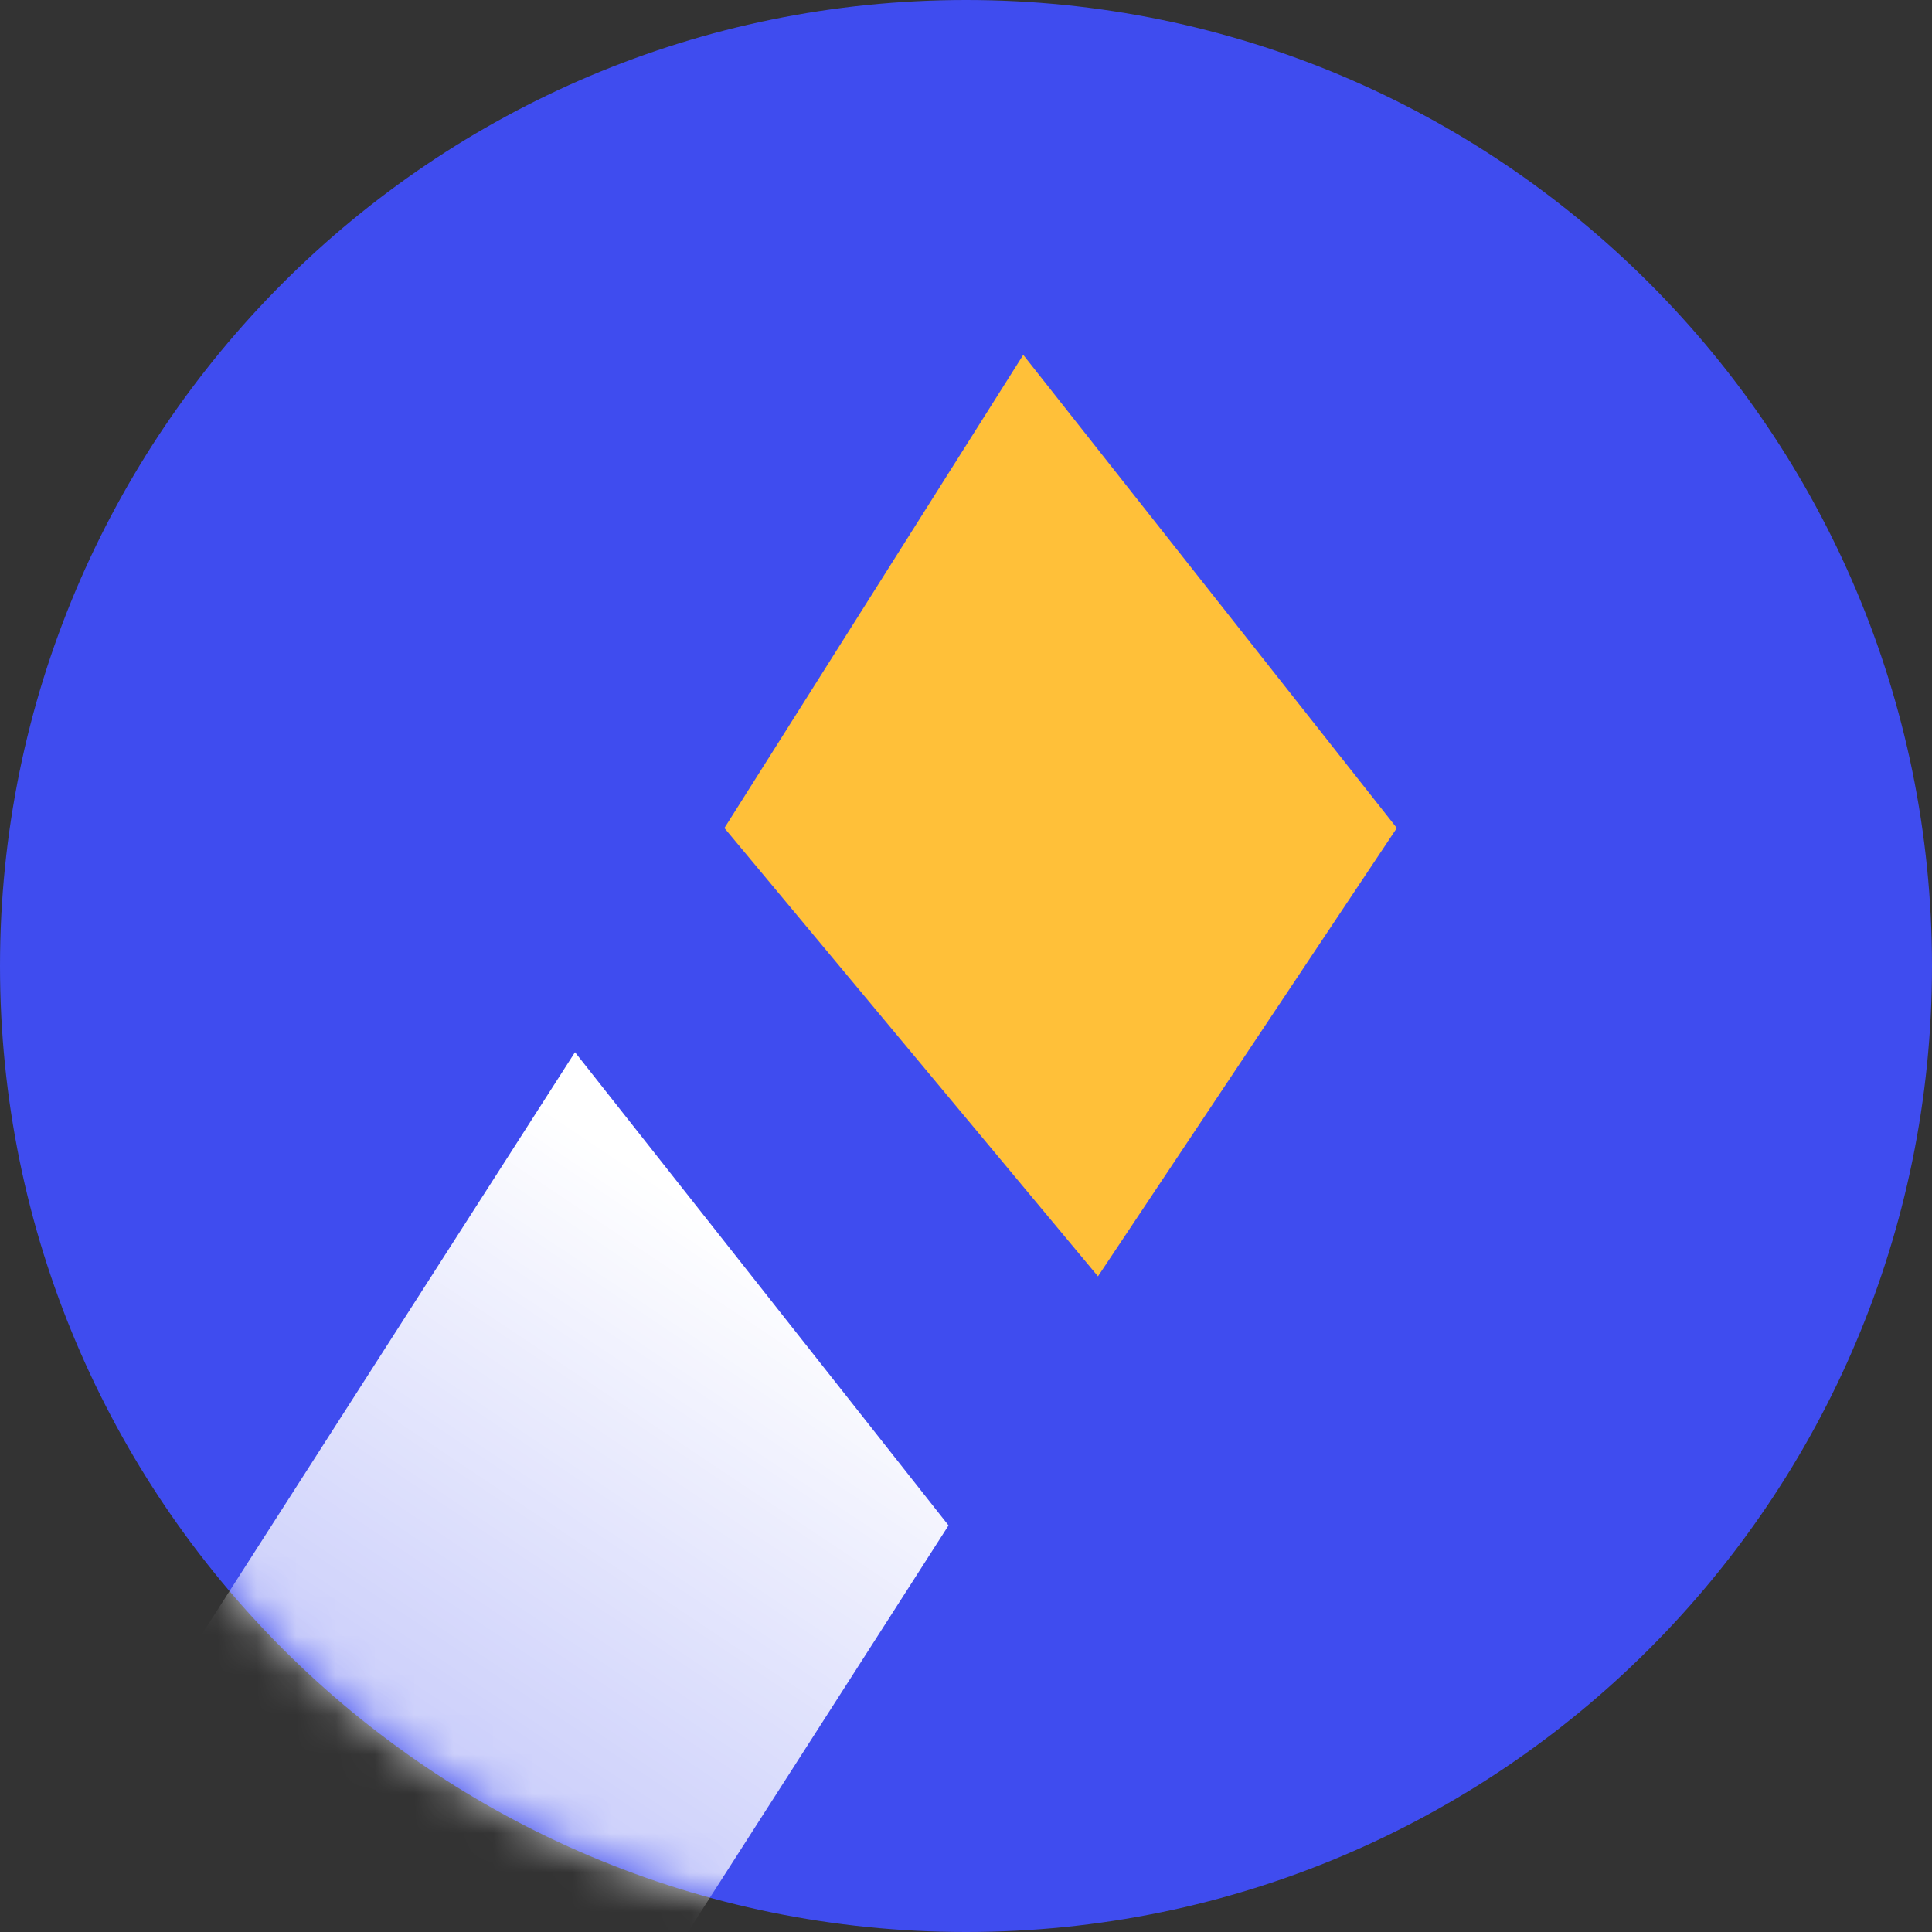 <svg width="49" height="49" viewBox="0 0 49 49" fill="none" xmlns="http://www.w3.org/2000/svg">
<rect x="0" y="0" width="49" height="49" fill="#333333" stroke="none"/>
<path d="M24.5 49C38.031 49 49 38.031 49 24.5C49 10.969 38.031 0 24.5 0C10.969 0 0 10.969 0 24.5C0 38.031 10.969 49 24.5 49Z" fill="#3F4CEF"/>
<mask id="mask0" mask-type="alpha" maskUnits="userSpaceOnUse" x="0" y="0" width="49" height="49">
<path d="M24.5 49C38.031 49 49 38.031 49 24.5C49 10.969 38.031 0 24.5 0C10.969 0 0 10.969 0 24.5C0 38.031 10.969 49 24.5 49Z" fill="#3F4CEF"/>
</mask>
<g mask="url(#mask0)">
<path d="M-17 75.955L-7.525 87.956L24.057 38.688L14.583 26.686L-17 75.955Z" fill="url(#paint0_linear)"/>
<path d="M25.952 9L18.373 21.001L27.847 32.371L35.427 21.001L25.952 9Z" fill="#FFC039"/>
</g>
<defs>
<linearGradient id="paint0_linear" x1="20.267" y1="32.371" x2="-11.315" y2="79.745" gradientUnits="userSpaceOnUse">
<stop stop-color="white"/>
<stop offset="0.988" stop-color="white" stop-opacity="0"/>
</linearGradient>
</defs>
</svg>
